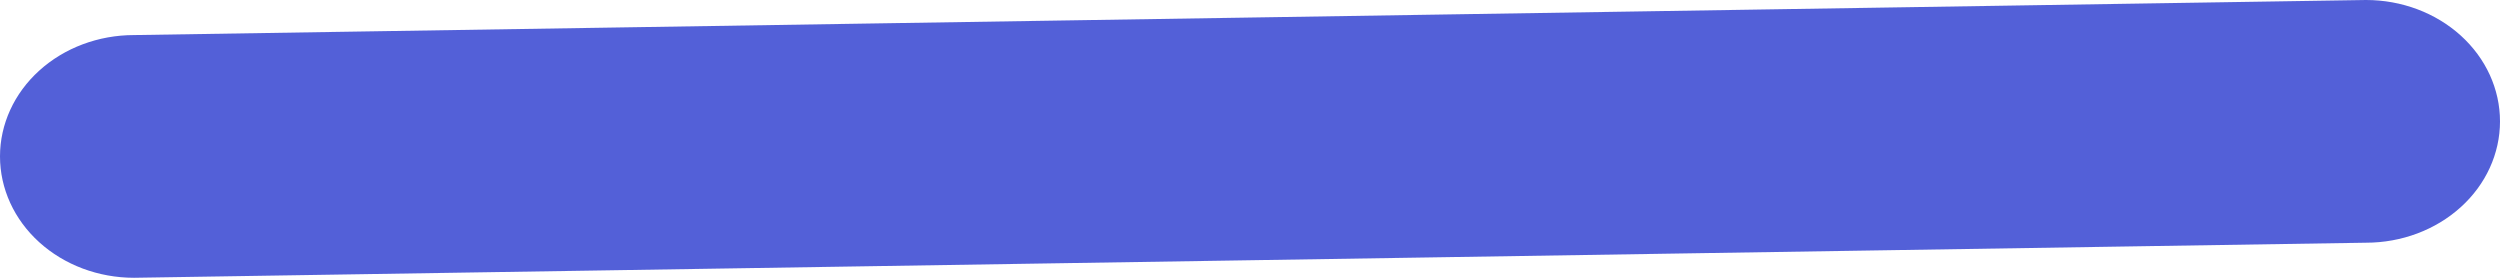 <?xml version="1.0" encoding="UTF-8"?> <svg xmlns="http://www.w3.org/2000/svg" width="36" height="4" viewBox="0 0 36 4" fill="none"> <path d="M1.93 4L34.07 3.495C34.582 3.495 35.073 3.311 35.435 2.983C35.797 2.656 36 2.211 36 1.748C36 1.284 35.797 0.84 35.435 0.512C35.073 0.184 34.582 0 34.07 0L1.93 0.505C1.418 0.505 0.927 0.689 0.565 1.017C0.203 1.345 0 1.789 0 2.252C0 2.716 0.203 3.16 0.565 3.488C0.927 3.816 1.418 4 1.93 4Z" fill="#5360D8"></path> </svg> 